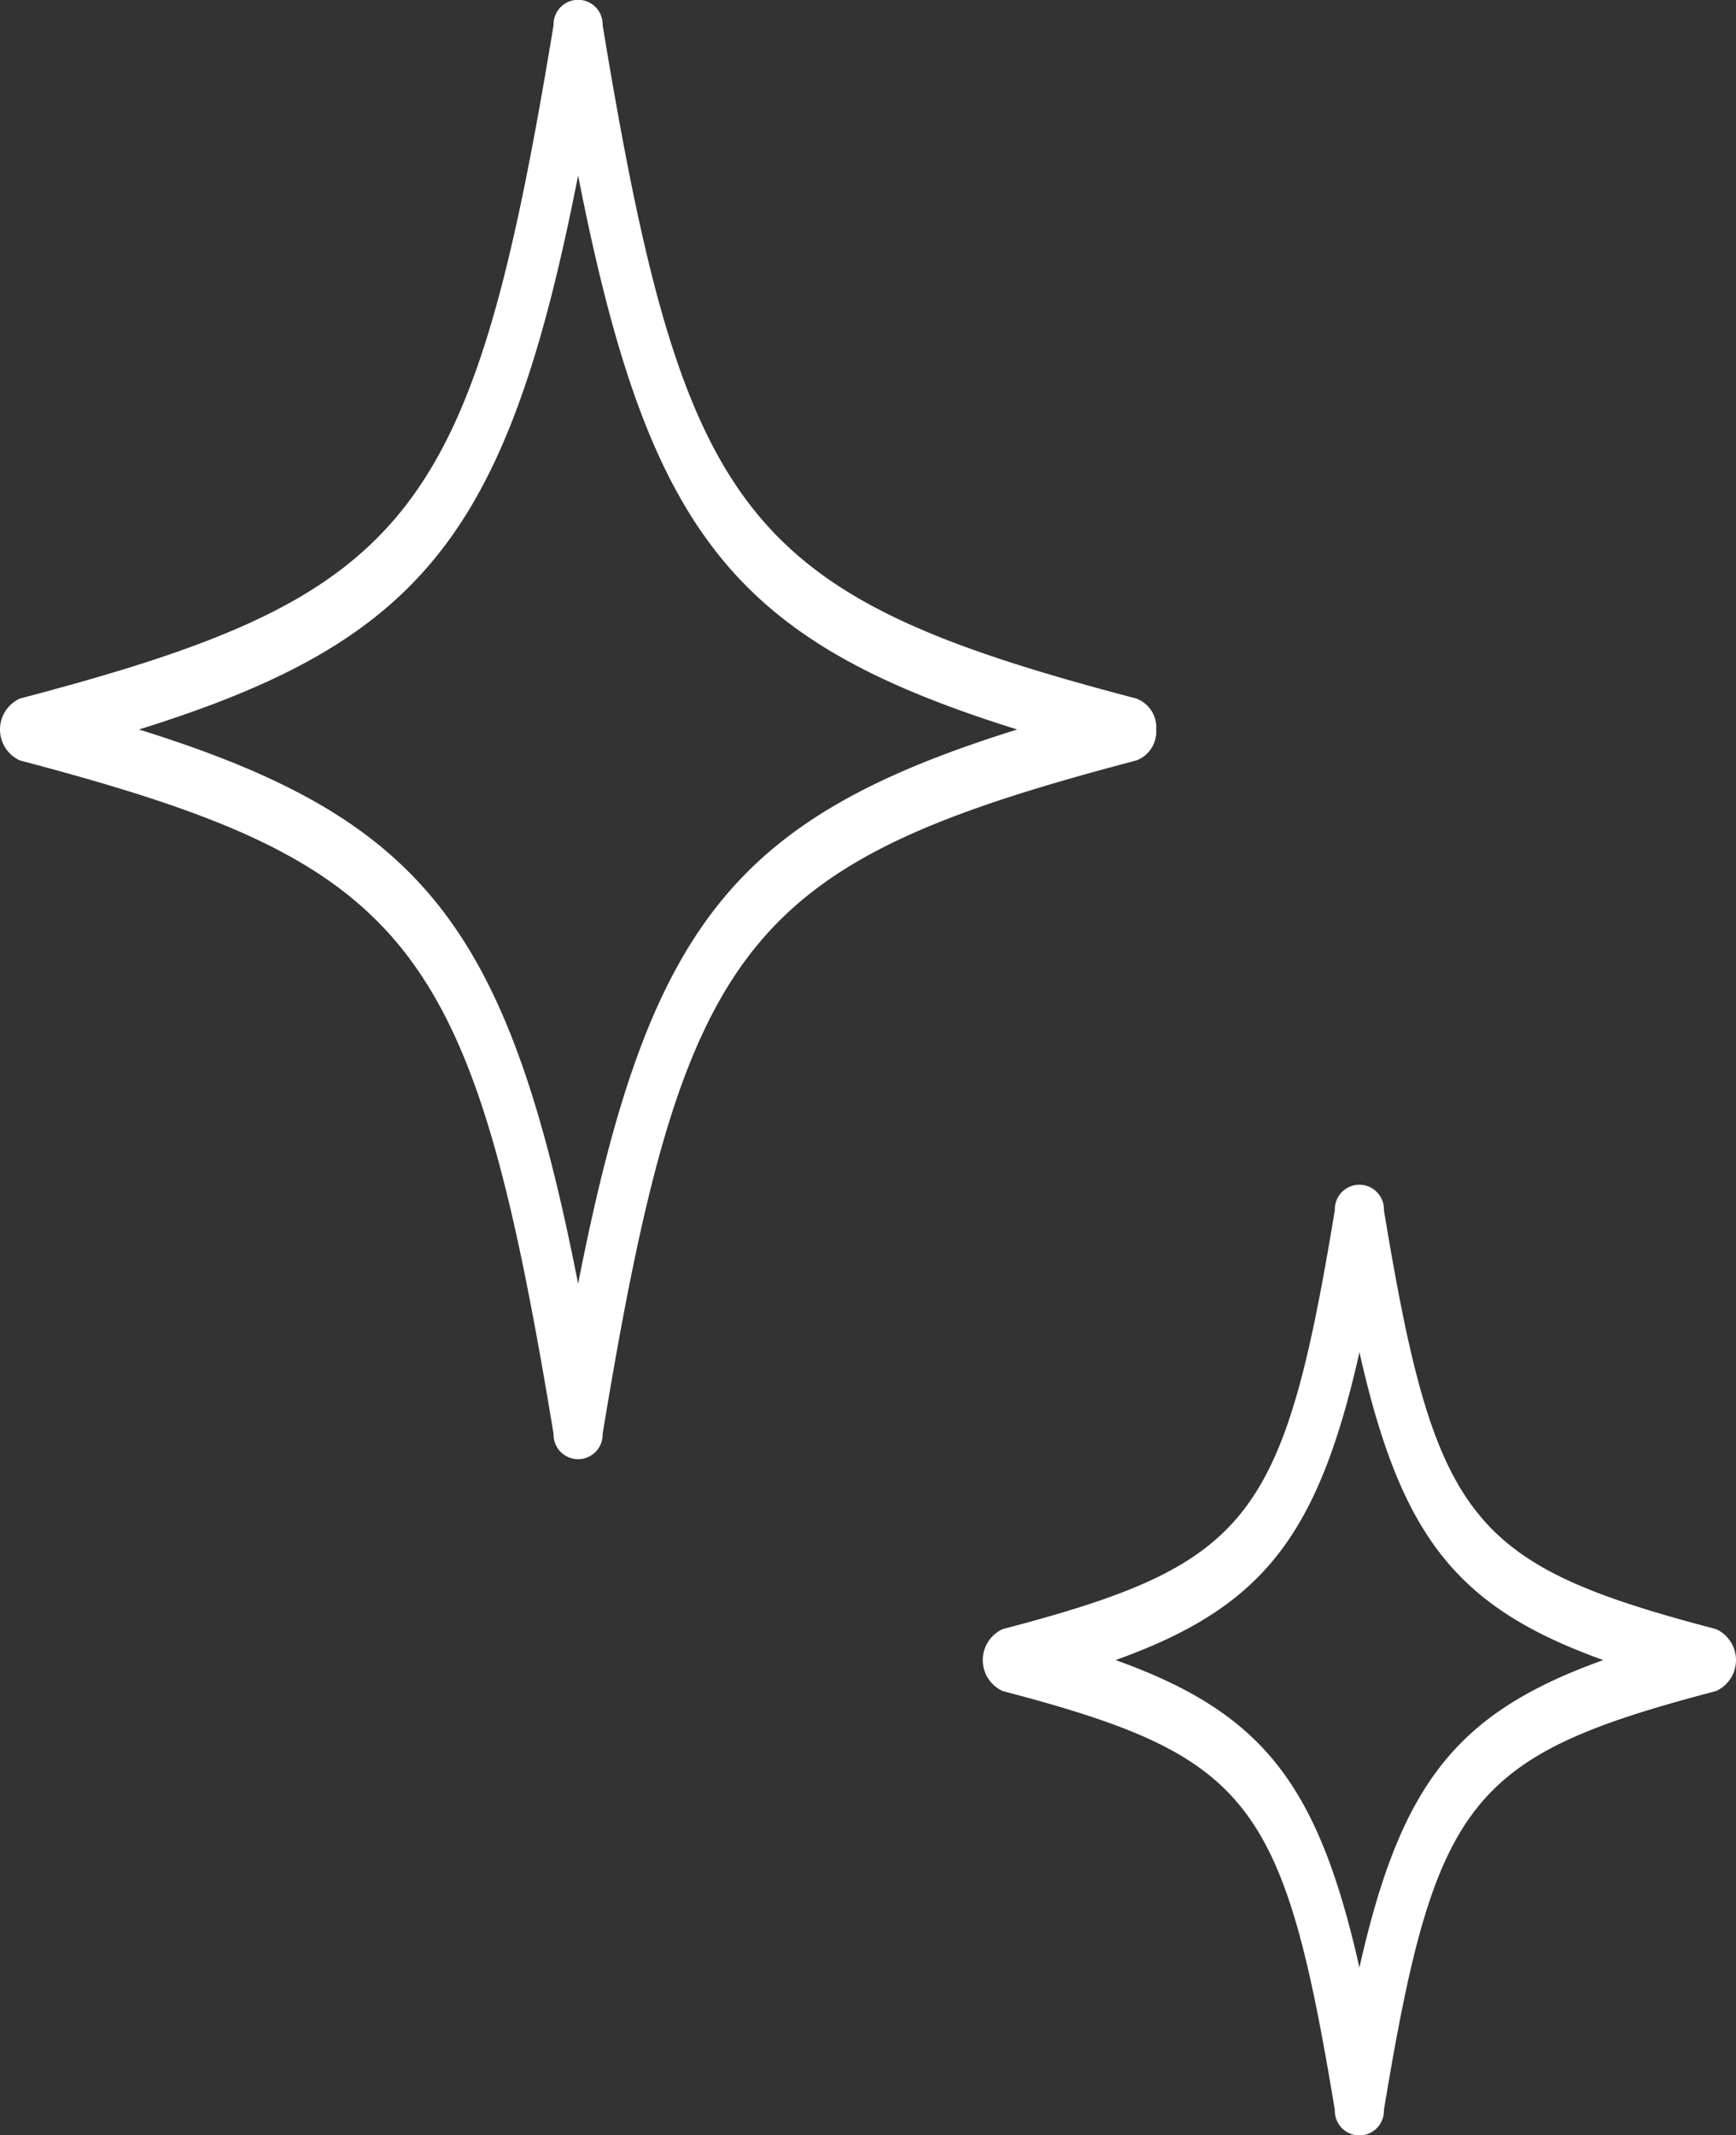 <svg xmlns="http://www.w3.org/2000/svg" width="74" height="91" viewBox="0 0 74 91">
  <rect x="0" y="0" width="74" height="91" fill="#333333" stroke="none"/>
  <defs>
    <style>
      .cls-1 {
        fill: #fff;
        fill-rule: evenodd;
      }
    </style>
  </defs>
  <path id="ico_paint01.svg" class="cls-1" d="M428.285,2366.09a1.311,1.311,0,0,0-.85-1.32c-16.714-4.39-19.265-7.61-22.747-28.7a1.046,1.046,0,1,0-2.091,0c-3.482,21.09-6.033,24.31-22.747,28.7a1.45,1.45,0,0,0,0,2.64c16.714,4.4,19.265,7.61,22.747,28.7a1.046,1.046,0,1,0,2.091,0c3.482-21.09,6.033-24.3,22.747-28.7A1.311,1.311,0,0,0,428.285,2366.09Zm-24.642,23.62c-3-15.27-6.615-19.84-18.717-23.62,12.1-3.78,15.719-8.34,18.717-23.61,3,15.27,6.614,19.83,18.716,23.61C410.257,2369.87,406.64,2374.44,403.643,2389.71Zm48.506,14.72c-10.512-2.76-11.967-4.6-14.158-17.86a1.046,1.046,0,1,0-2.091,0c-2.19,13.26-3.645,15.1-14.158,17.86a1.45,1.45,0,0,0,0,2.64c10.513,2.76,11.968,4.6,14.158,17.86a1.046,1.046,0,1,0,2.091,0c2.191-13.26,3.646-15.1,14.159-17.86A1.45,1.45,0,0,0,452.149,2404.43Zm-15.2,14.43c-1.772-7.87-4.152-10.87-10.394-13.11,6.242-2.24,8.621-5.24,10.394-13.12,1.772,7.88,4.152,10.88,10.394,13.12C441.1,2407.99,438.718,2410.99,436.946,2418.86Z" transform="translate(-379 -2335)"/>
</svg>
